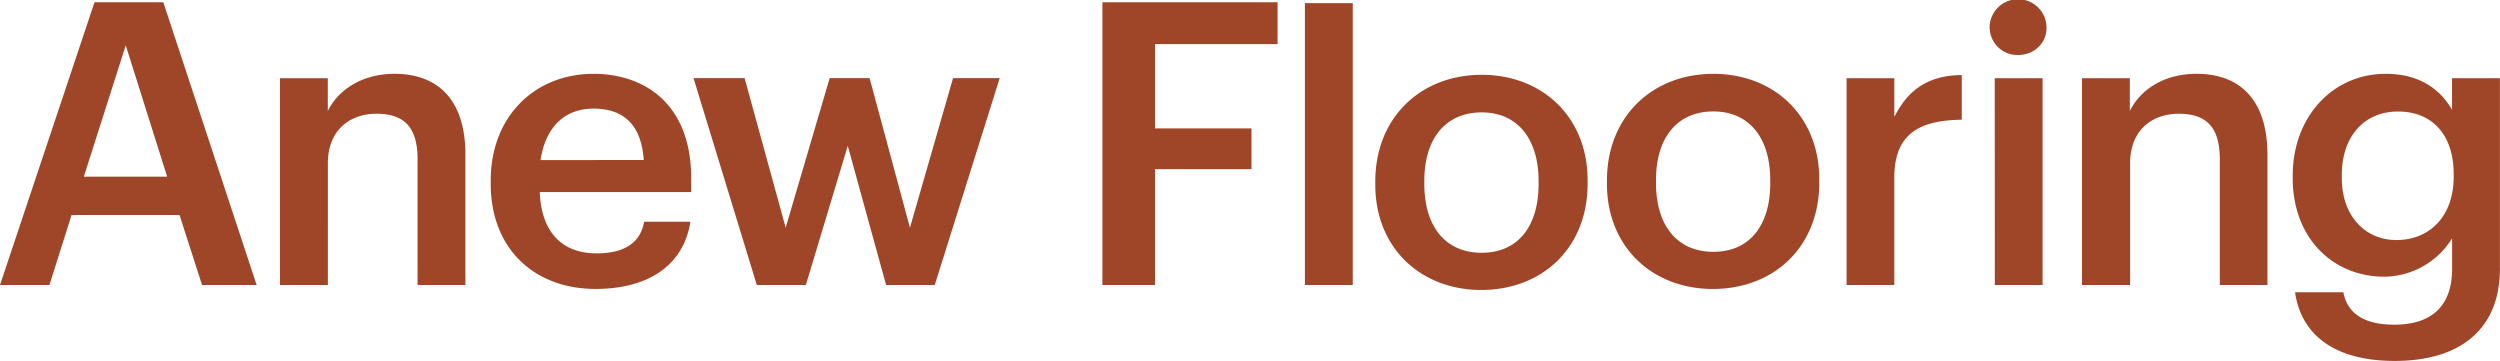 <?xml version="1.0" encoding="UTF-8"?>
<svg xmlns="http://www.w3.org/2000/svg" viewBox="0 0 852.55 123.08">
  <path d="M32.23.77H55.69L87.52,97.19H68.91L61.22,73.32H24.41L16.86,97.19H0ZM28.59,60.24H57L42.88,15.47ZM95.47,26.66h16.32V37.85C115.16,31,123,25.17,134.58,25.17c14.16,0,24.14,8.23,24.14,27.64V97.18H142.4V54.3c0-10.65-4.32-15.51-14-15.51-9.17,0-16.59,5.66-16.59,16.86V97.18H95.47V26.65Zm71.87,36V61.59c0-21.85,15-36.41,35.06-36.41,17.53,0,33.31,10.38,33.31,35.6V65.5H184.06c.54,13.35,7.28,20.9,19.42,20.9,9.84,0,15-3.91,16.18-10.79h15.78c-2.29,14.83-14.29,22.92-32.36,22.92-20.77,0-35.74-13.62-35.74-35.87Zm52.19-8.09c-.81-12.14-7-17.53-17.13-17.53S186,43.66,184.33,54.58Zm17-27.92h17.4l14,51,15-51h13.62l13.76,51,14.7-51h15.91L318.77,97.19H302.18L289.1,49.72,274.81,97.19H258.09L236.51,26.66ZM375.94.77h59.74V15.06h-41.8V43.78h32.9V57.67h-32.9V97.18H375.94V.76ZM445,1.06h16.32V97.19H445ZM469,63V61.92c0-21.85,15.51-36.41,36.27-36.41s36.14,14.43,36.14,36V62.6c0,22-15.51,36.28-36.27,36.28S469,84.45,469,63Zm55.69-.27v-.94c0-14.56-7.28-23.46-19.42-23.46s-19.55,8.77-19.55,23.33v1.08c0,14.43,7.15,23.46,19.55,23.46s19.42-9,19.42-23.46ZM548,62.67V61.59c0-21.85,15.51-36.41,36.27-36.41s36.14,14.43,36.14,36v1.08c0,22-15.51,36.28-36.27,36.28S548,84.12,548,62.68Zm55.69-.27v-.94C603.7,46.9,596.42,38,584.28,38s-19.55,8.77-19.55,23.33v1.08c0,14.43,7.15,23.46,19.55,23.46s19.42-9,19.42-23.46Zm26-35.74H646V39.88C650.49,31,657.1,25.72,669,25.59V40.83C654.67,41,646,45.55,646,60.52V97.2H629.72V26.67Zm48.8-17.22a9.71,9.71,0,0,1,19.42,0c0,5.39-4.31,9.31-9.71,9.31A9.42,9.42,0,0,1,678.52,9.44Zm1.75,17.22h16.32V97.19H680.27Zm29.75,0h16.32V37.85c3.37-6.88,11.19-12.68,22.79-12.68,14.16,0,24.14,8.23,24.14,27.64V97.18H757V54.3c0-10.65-4.32-15.51-14-15.51-9.17,0-16.59,5.66-16.59,16.86V97.18H710V26.65Zm72.68,73h16.45c1.35,7,6.74,11.06,17.4,11.06,12.68,0,19.69-6.34,19.69-19V81.28a27.48,27.48,0,0,1-23.06,13.08c-17.66,0-31.29-13.22-31.29-33.58v-.94c0-19.82,13.49-34.66,31.69-34.66,11.6,0,18.61,5.26,22.65,12.27V26.66h16.32V91.93c-.14,20.77-14,31.15-35.87,31.15s-32.1-10-34-23.46Zm54.08-39.38v-.94c0-13.35-7.28-21.31-19-21.31s-19.15,8.77-19.15,21.58v1.08c0,13.08,8.09,21.17,18.61,21.17,11.33,0,19.55-8.09,19.55-21.58Z" fill="#a04628"></path>
</svg>
